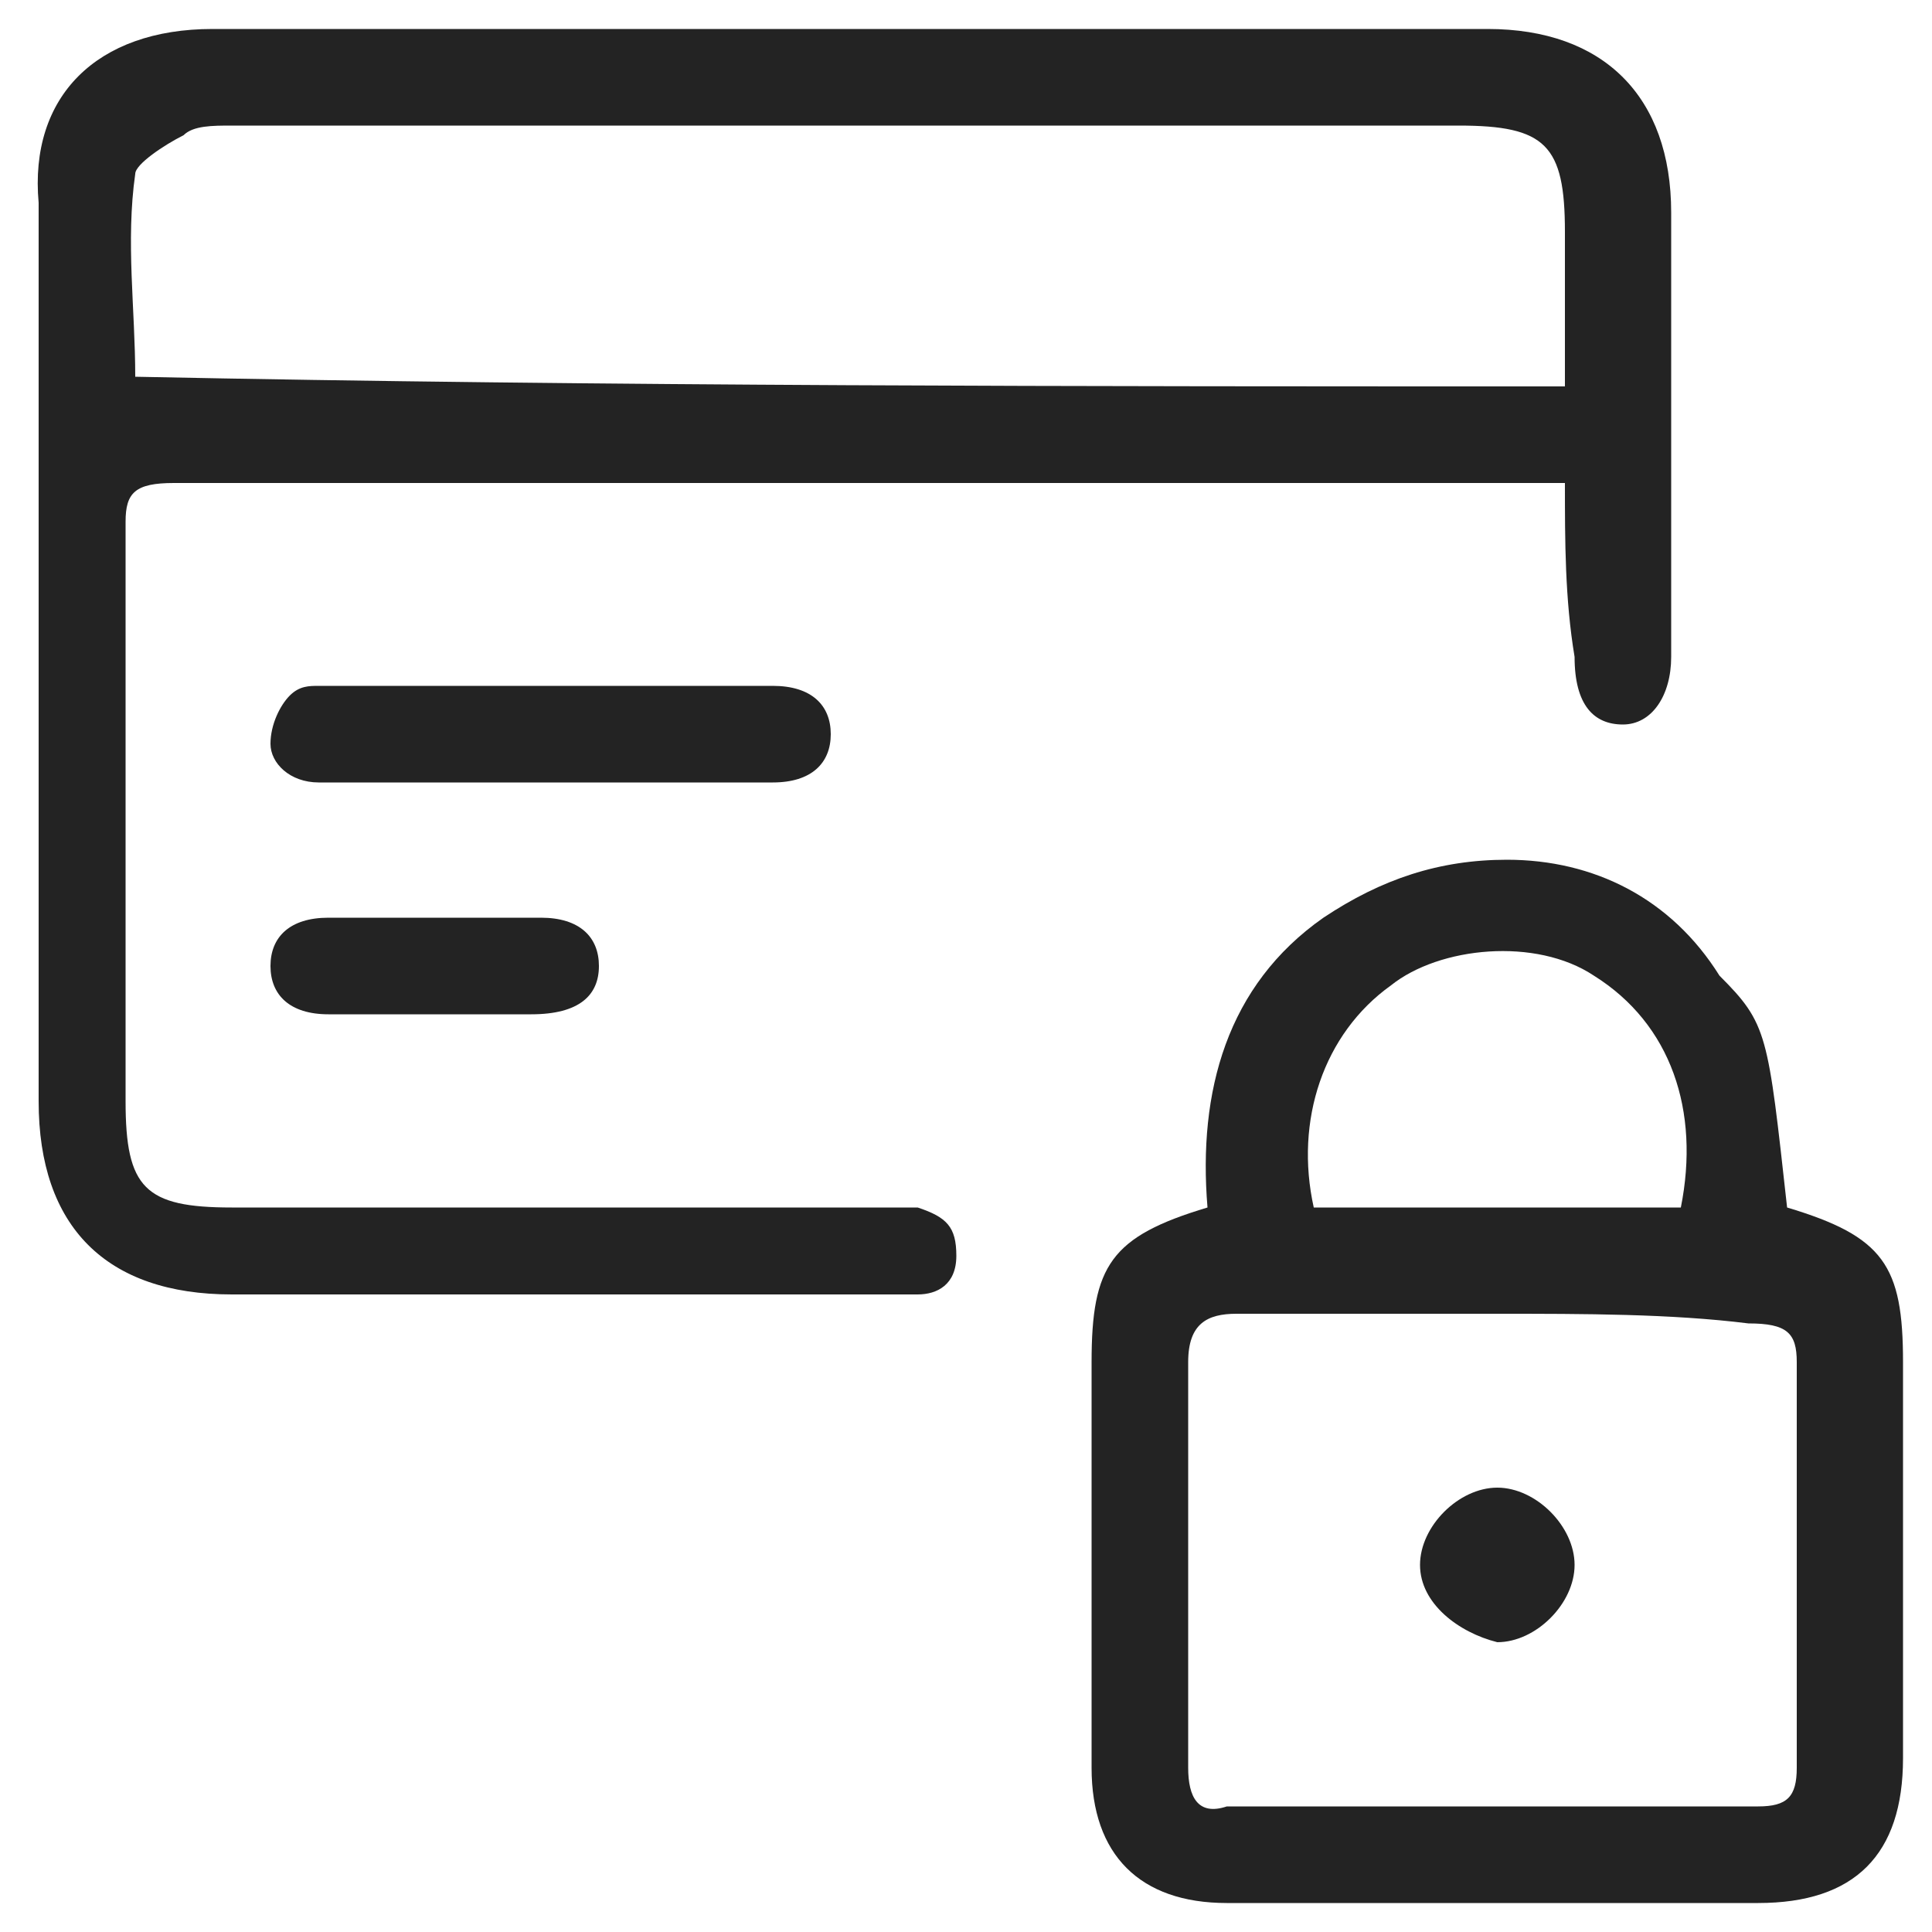 <?xml version="1.0" encoding="UTF-8"?>
<svg id="Calque_1" xmlns="http://www.w3.org/2000/svg" version="1.1" viewBox="0 0 20 20">
  <!-- Generator: Adobe Illustrator 29.8.2, SVG Export Plug-In . SVG Version: 2.1.1 Build 3)  -->
  <defs>
    <style>
      .st0 {
        fill: #232323;
      }
    </style>
  </defs>
  <path class="st0" d="M16.2,5H1.8c-.4,0-.5.1-.5.4v6c0,.9.2,1.1,1.1,1.1h7.1c.3.1.4.2.4.5s-.2.4-.4.4H2.4c-1.3,0-2-.7-2-2V2.1c-.1-1.1.6-1.8,1.8-1.8h13.2c1.2,0,1.9.7,1.9,1.9v4.6c0,.4-.2.7-.5.7s-.5-.2-.5-.7c-.1-.6-.1-1.2-.1-1.8ZM16.2,4v-1.6c0-.9-.2-1.1-1.1-1.1H2.4c-.2,0-.4,0-.5.1-.2.1-.5.3-.5.4-.1.7,0,1.4,0,2.1,4.9.1,9.8.1,14.8.1Z"/>
  <path class="st0" d="M18.5,12.5c1,.3,1.2.6,1.2,1.6v4.1c0,1-.5,1.5-1.5,1.5h-5.5c-.9,0-1.4-.5-1.4-1.4v-4.2c0-1,.2-1.3,1.2-1.6-.1-1.2.2-2.3,1.2-3,.6-.4,1.2-.6,1.9-.6.9,0,1.7.4,2.2,1.2.5.5.5.6.7,2.4ZM15.5,13.6h-2.7c-.3,0-.5.1-.5.5v4.2c0,.3.1.5.4.4h5.5c.3,0,.4-.1.4-.4v-4.2c0-.3-.1-.4-.5-.4-.8-.1-1.7-.1-2.6-.1ZM17.4,12.5c.2-1-.1-1.9-.9-2.4-.6-.4-1.6-.3-2.1.1-.7.5-1,1.4-.8,2.3,1.3,0,2.5,0,3.8,0Z"/>
  <path class="st0" d="M5.7,8.1h-2.4c-.3,0-.5-.2-.5-.4s.1-.4.2-.5c.1-.1.2-.1.3-.1h4.7c.4,0,.6.2.6.5s-.2.5-.6.5h-2.3Z"/>
  <path class="st0" d="M4.5,10.5h-1.1c-.4,0-.6-.2-.6-.5s.2-.5.6-.5h2.2c.4,0,.6.2.6.5s-.2.5-.7.5h-1Z"/>
  <path class="st0" d="M14.7,16.2c0-.4.4-.8.8-.8s.8.4.8.8-.4.8-.8.8c-.4-.1-.8-.4-.8-.8Z"/>
</svg>